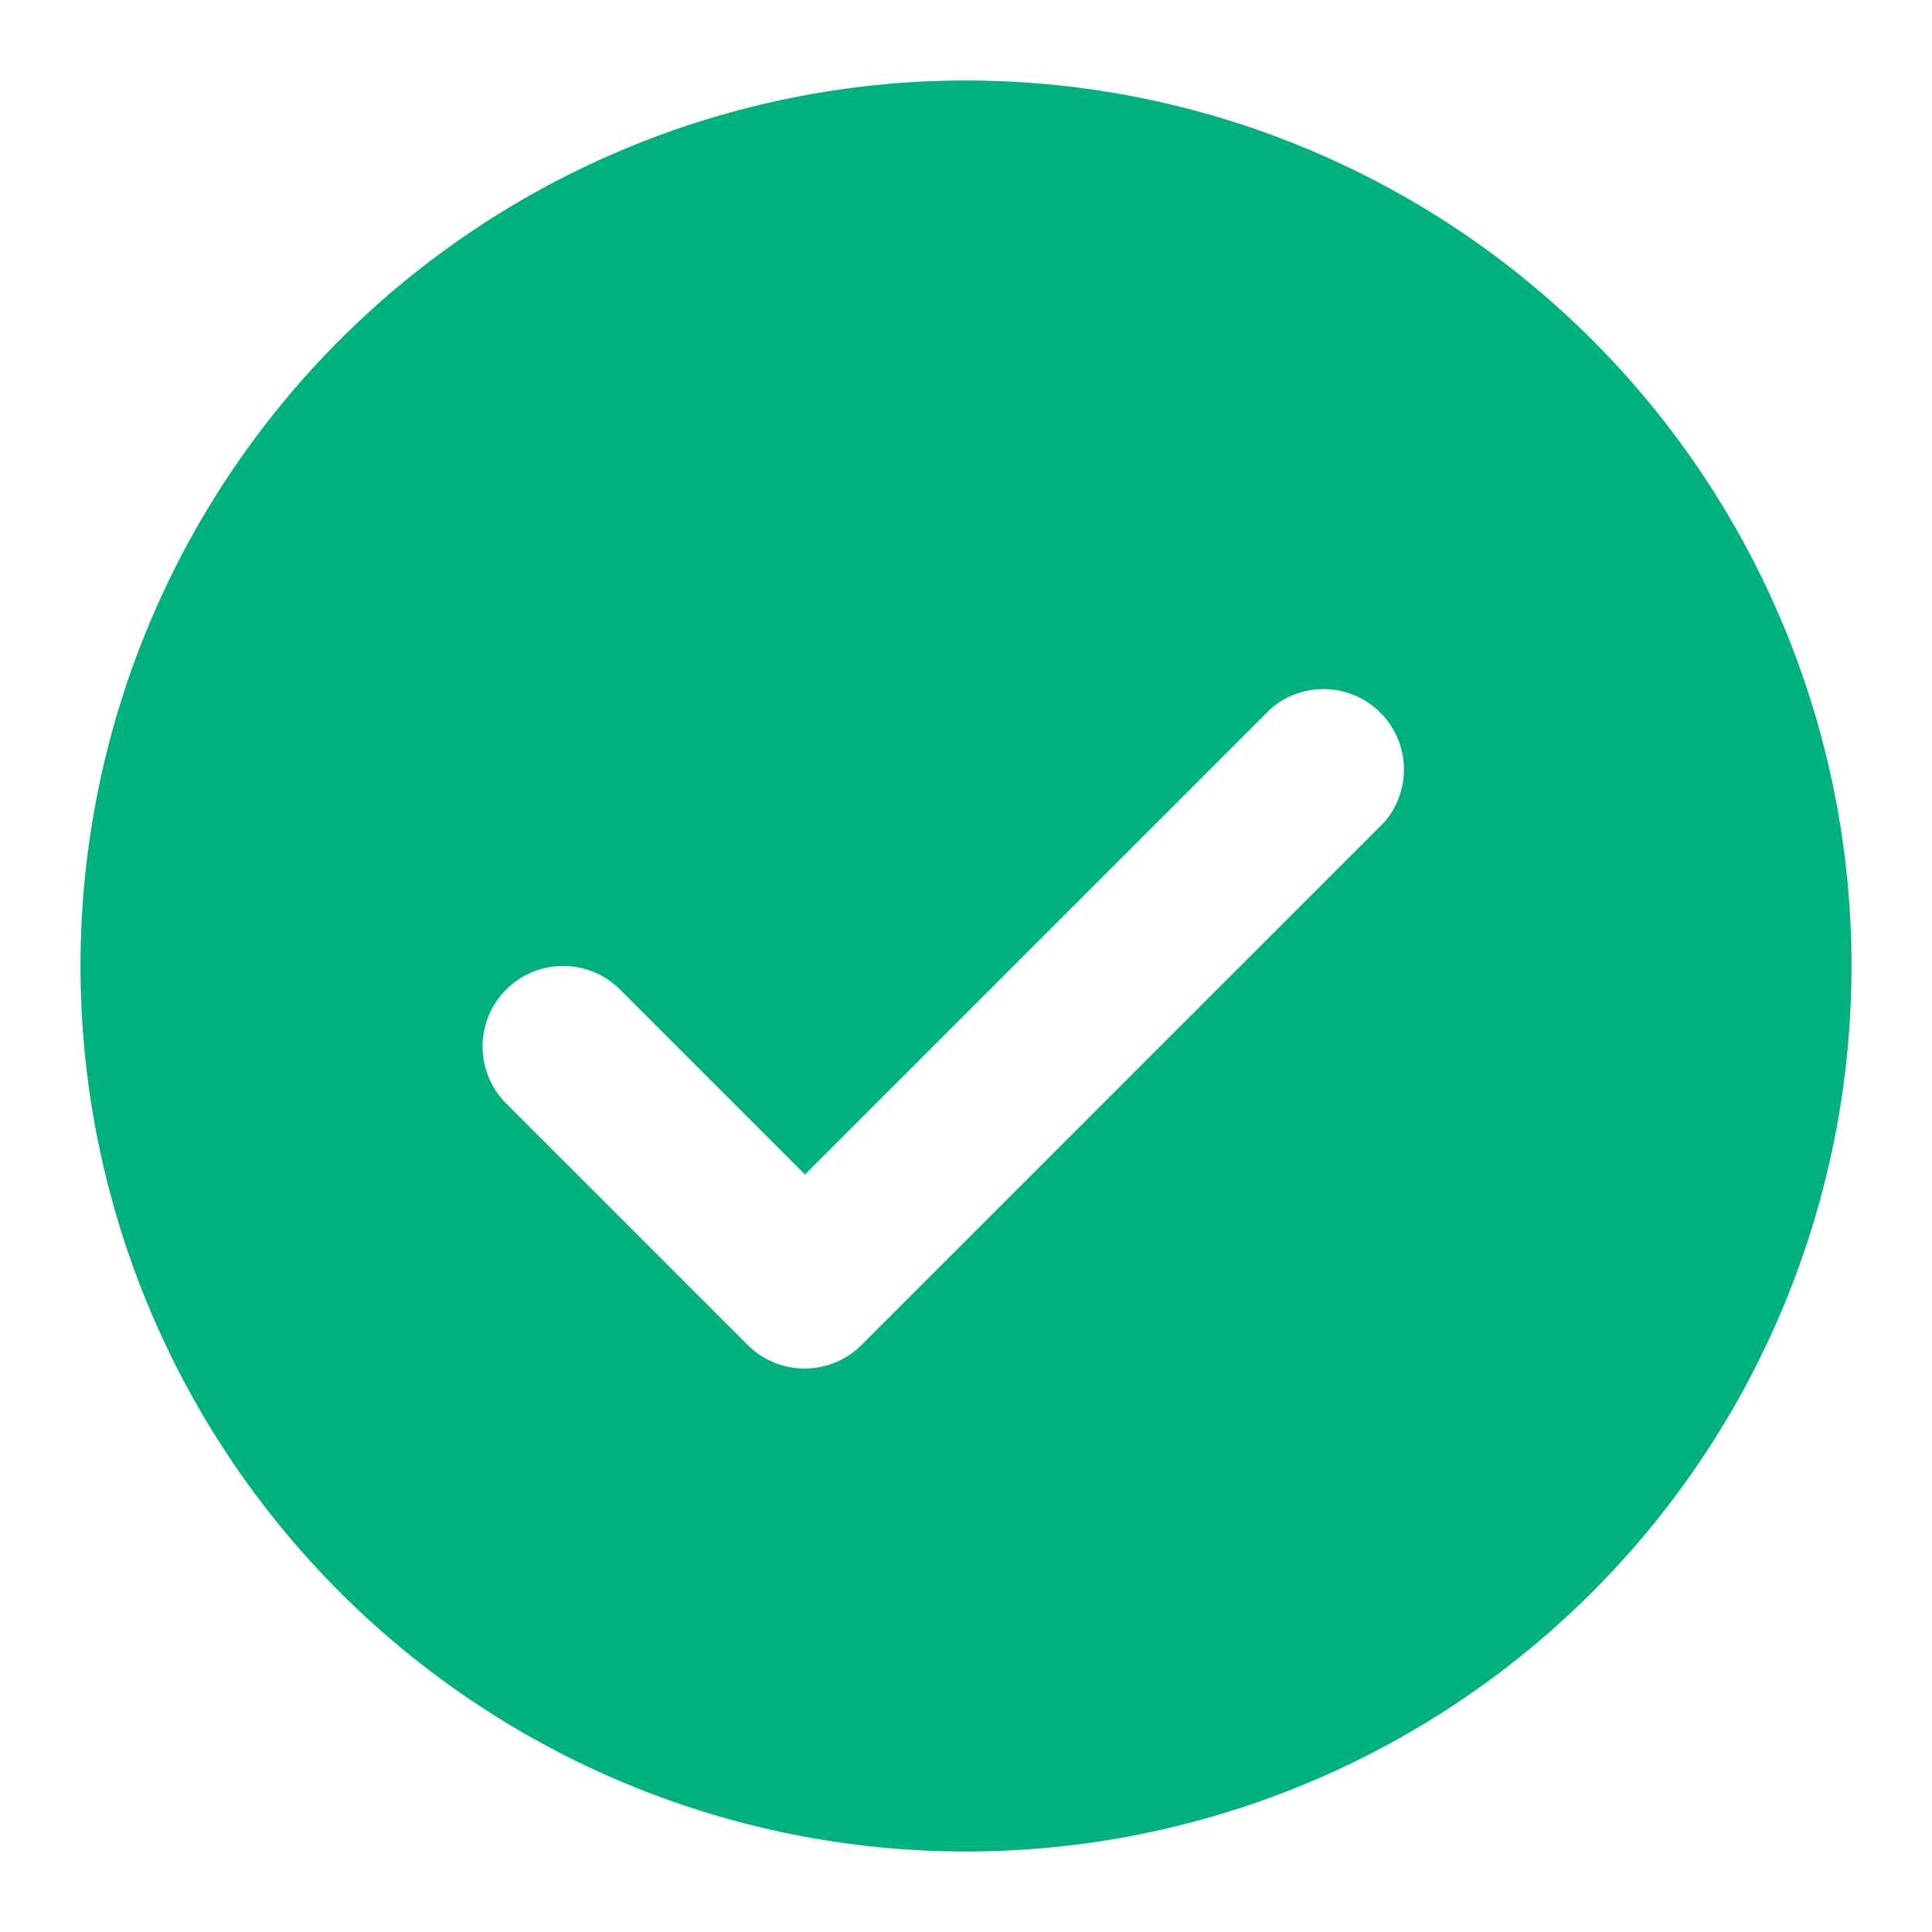 <?xml version="1.0" encoding="UTF-8"?>
<svg width="1200pt" height="1200pt" version="1.1" viewBox="0 0 1200 1200" xmlns="http://www.w3.org/2000/svg">
 <path d="m600 1150c145.87 0 285.77-57.945 388.91-161.09 103.14-103.14 161.09-243.04 161.09-388.91s-57.945-285.77-161.09-388.91c-103.14-103.14-243.04-161.09-388.91-161.09s-285.77 57.945-388.91 161.09c-103.14 103.14-161.09 243.04-161.09 388.91s57.945 285.77 161.09 388.91c103.14 103.14 243.04 161.09 388.91 161.09zm-285.5-535.5c9.367-9.312 22.039-14.539 35.25-14.539s25.883 5.227 35.25 14.539l115 115 289.5-289.5c12.871-11.023 30.453-14.777 46.703-9.969 16.25 4.805 28.961 17.516 33.766 33.766 4.809 16.25 1.055 33.832-9.969 46.703l-325 325c-9.367 9.312-22.039 14.539-35.25 14.539s-25.883-5.227-35.25-14.539l-150-150c-9.465-9.387-14.789-22.168-14.789-35.5s5.324-26.113 14.789-35.5z" fill="#00b07d"/>
</svg>
